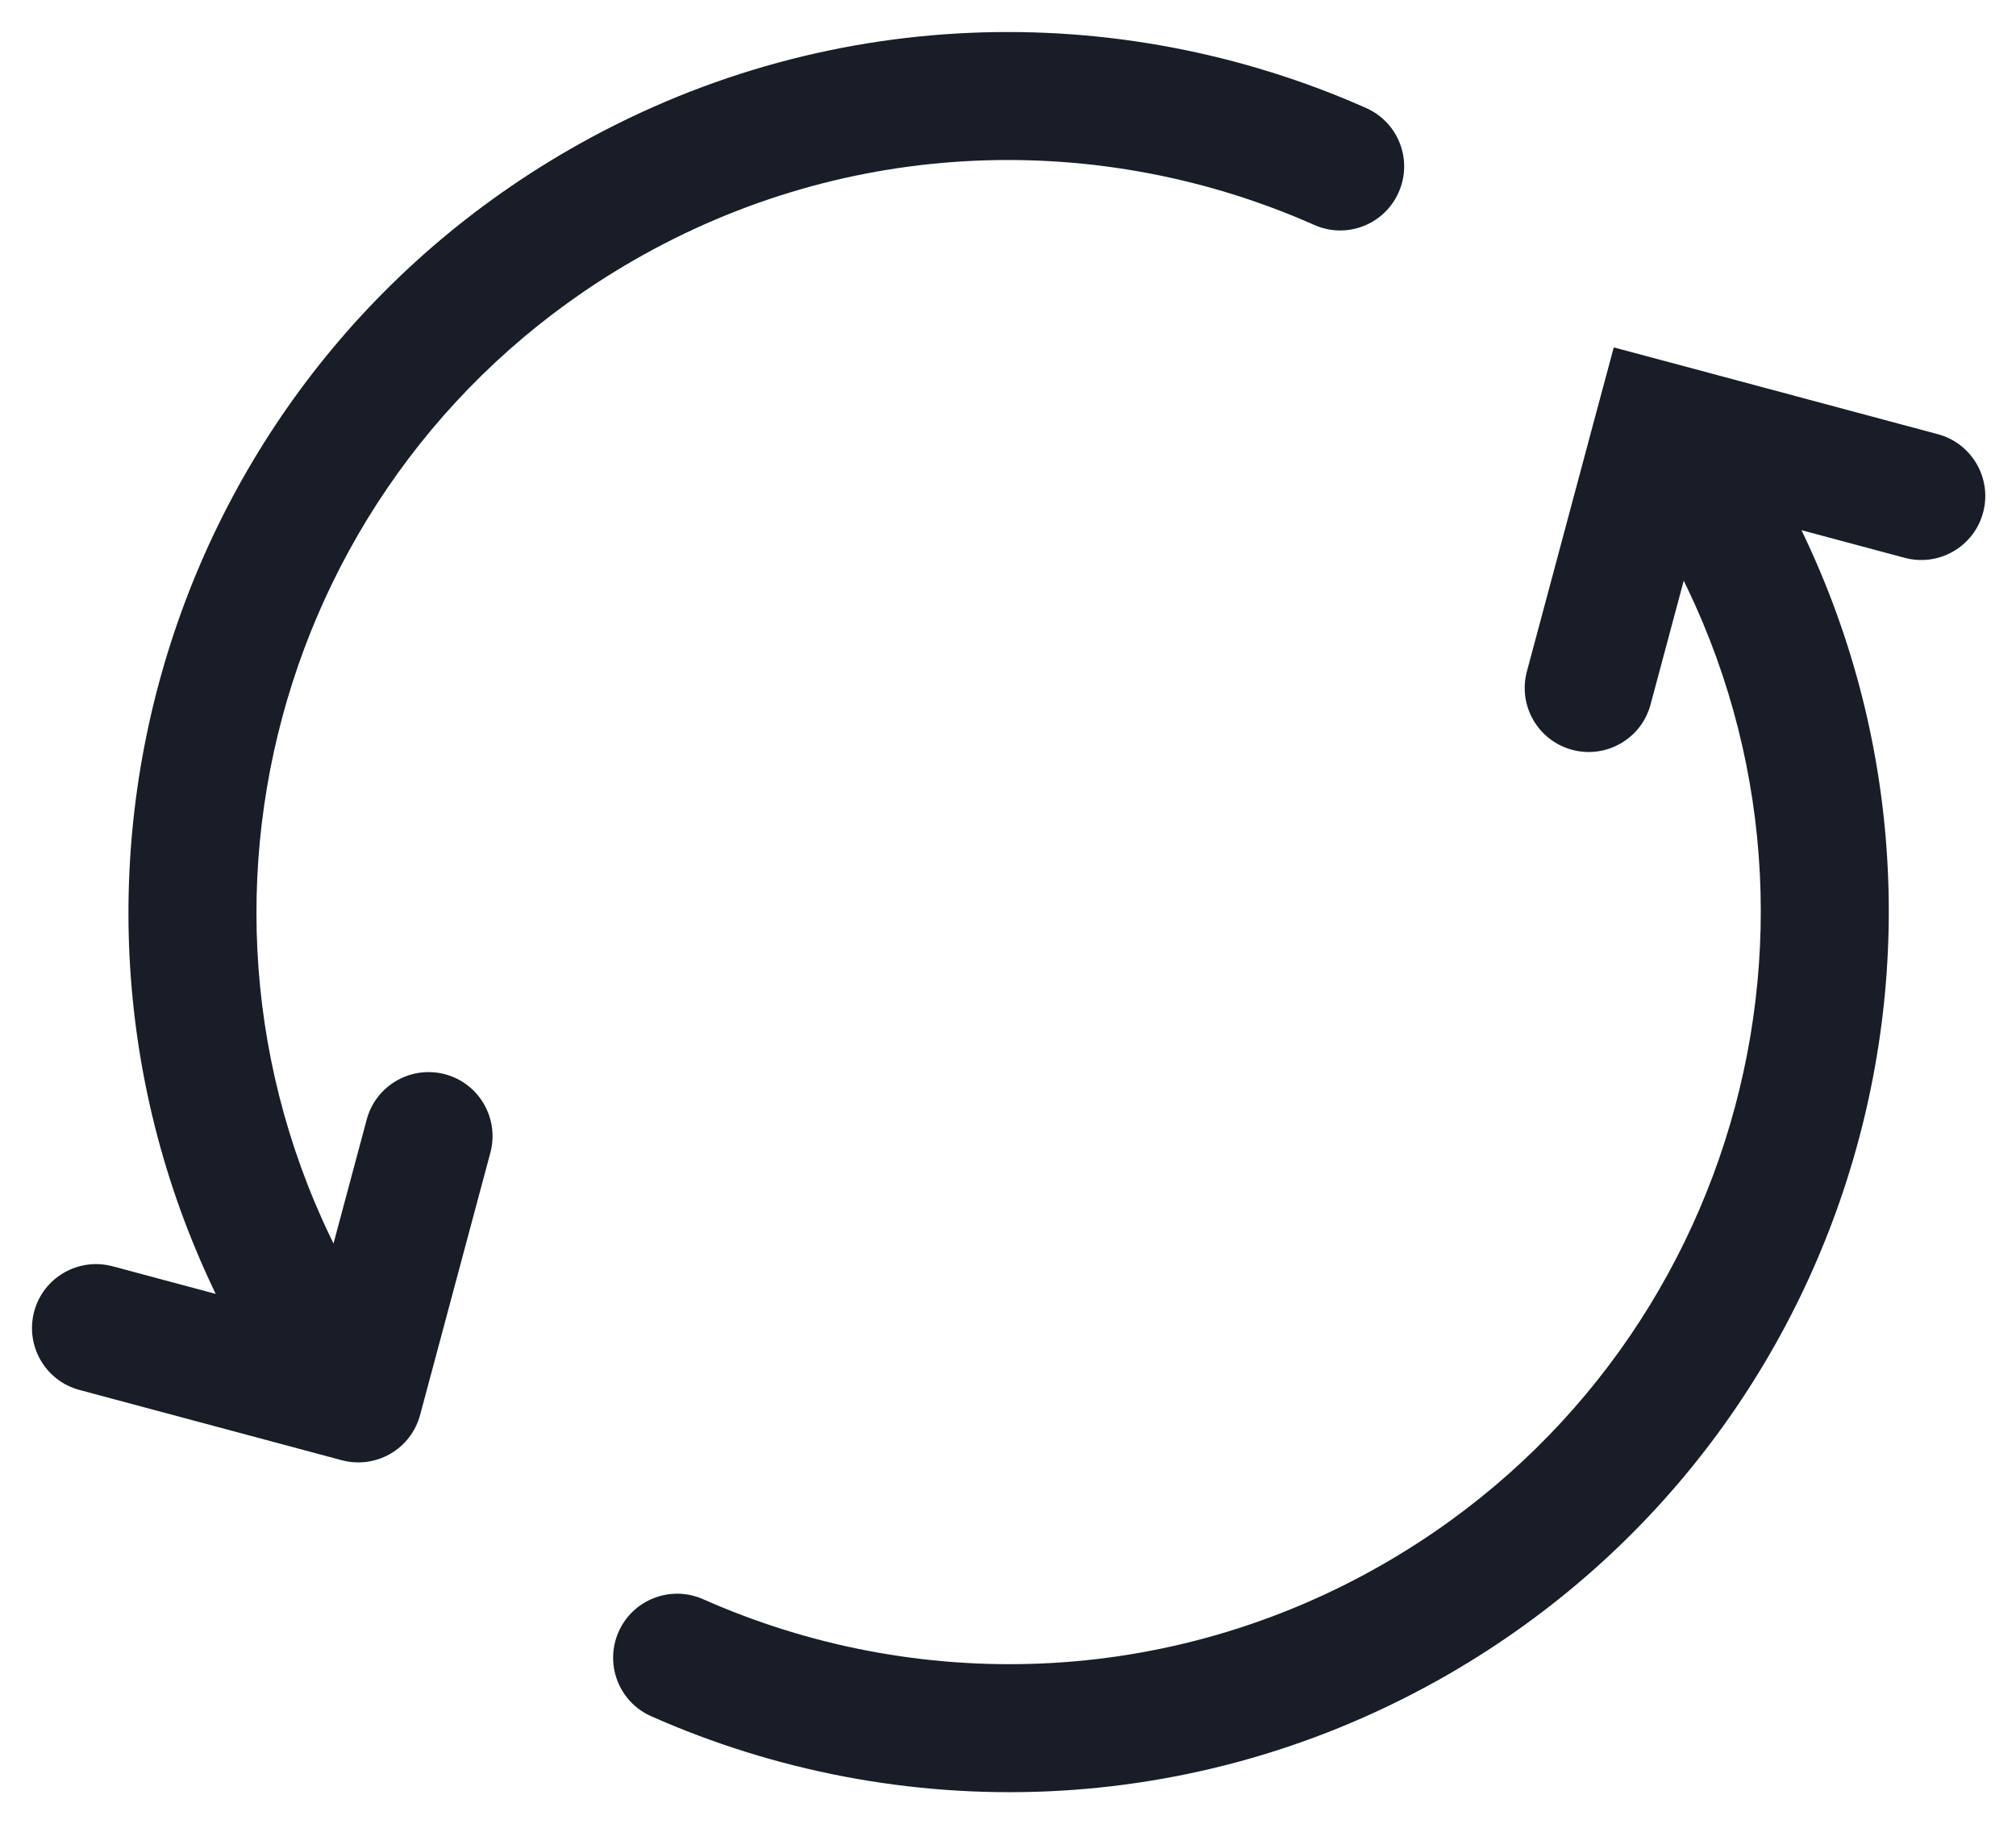 <?xml version="1.0" encoding="utf-8"?>
<svg xmlns="http://www.w3.org/2000/svg" fill="none" height="100%" overflow="visible" preserveAspectRatio="none" style="display: block;" viewBox="0 0 21 19" width="100%">
<path d="M14.757 16.863L14.423 16.285L14.423 16.285L14.757 16.863ZM17.868 5.251L18.445 4.918L18.445 4.918L17.868 5.251ZM7.324 16.659C6.987 16.51 6.593 16.662 6.444 16.998C6.295 17.335 6.446 17.729 6.783 17.878L7.053 17.269L7.324 16.659ZM18.195 4.485C18.011 4.166 17.604 4.057 17.285 4.241C16.966 4.425 16.857 4.833 17.041 5.152L17.618 4.818L18.195 4.485ZM6.256 2.14L6.59 2.718L6.59 2.718L6.256 2.14ZM2.568 14.085C2.752 14.404 3.16 14.513 3.478 14.329C3.797 14.145 3.907 13.737 3.722 13.418L3.145 13.751L2.568 14.085ZM13.69 2.343C14.026 2.493 14.42 2.341 14.569 2.004C14.719 1.668 14.567 1.274 14.23 1.125L13.96 1.734L13.69 2.343ZM1.173 13.191C0.817 13.096 0.451 13.307 0.356 13.662C0.261 14.018 0.472 14.384 0.827 14.479L1 13.835L1.173 13.191ZM3.732 14.567L3.559 15.211C3.73 15.257 3.912 15.233 4.065 15.145C4.219 15.056 4.33 14.911 4.376 14.74L3.732 14.567ZM5.108 12.008C5.203 11.652 4.992 11.286 4.637 11.191C4.281 11.096 3.915 11.307 3.82 11.662L4.464 11.835L5.108 12.008ZM15.905 6.995C15.81 7.35 16.021 7.716 16.377 7.811C16.732 7.906 17.098 7.695 17.193 7.34L16.549 7.167L15.905 6.995ZM17.281 4.435L17.454 3.791L16.81 3.619L16.637 4.263L17.281 4.435ZM19.841 5.811C20.196 5.906 20.562 5.695 20.657 5.34C20.753 4.984 20.541 4.618 20.186 4.523L20.013 5.167L19.841 5.811ZM14.757 16.863L15.09 17.44C19.474 14.909 20.977 9.302 18.445 4.918L17.868 5.251L17.291 5.585C19.454 9.331 18.17 14.122 14.423 16.285L14.757 16.863ZM7.053 17.269L6.783 17.878C9.368 19.025 12.451 18.964 15.09 17.44L14.757 16.863L14.423 16.285C12.169 17.587 9.536 17.641 7.324 16.659L7.053 17.269ZM17.868 5.251L18.445 4.918L18.195 4.485L17.618 4.818L17.041 5.152L17.291 5.585L17.868 5.251ZM6.256 2.14L5.923 1.563C1.539 4.094 0.036 9.7 2.568 14.085L3.145 13.751L3.722 13.418C1.559 9.671 2.843 4.881 6.59 2.718L6.256 2.14ZM13.96 1.734L14.23 1.125C11.645 -0.022 8.562 0.039 5.923 1.563L6.256 2.14L6.59 2.718C8.844 1.416 11.477 1.362 13.69 2.343L13.96 1.734ZM1 13.835L0.827 14.479L3.559 15.211L3.732 14.567L3.905 13.923L1.173 13.191L1 13.835ZM3.732 14.567L4.376 14.74L5.108 12.008L4.464 11.835L3.82 11.662L3.088 14.395L3.732 14.567ZM16.549 7.167L17.193 7.34L17.925 4.608L17.281 4.435L16.637 4.263L15.905 6.995L16.549 7.167ZM17.281 4.435L17.109 5.079L19.841 5.811L20.013 5.167L20.186 4.523L17.454 3.791L17.281 4.435Z" fill="#181D27" id="Icon"/>
</svg>